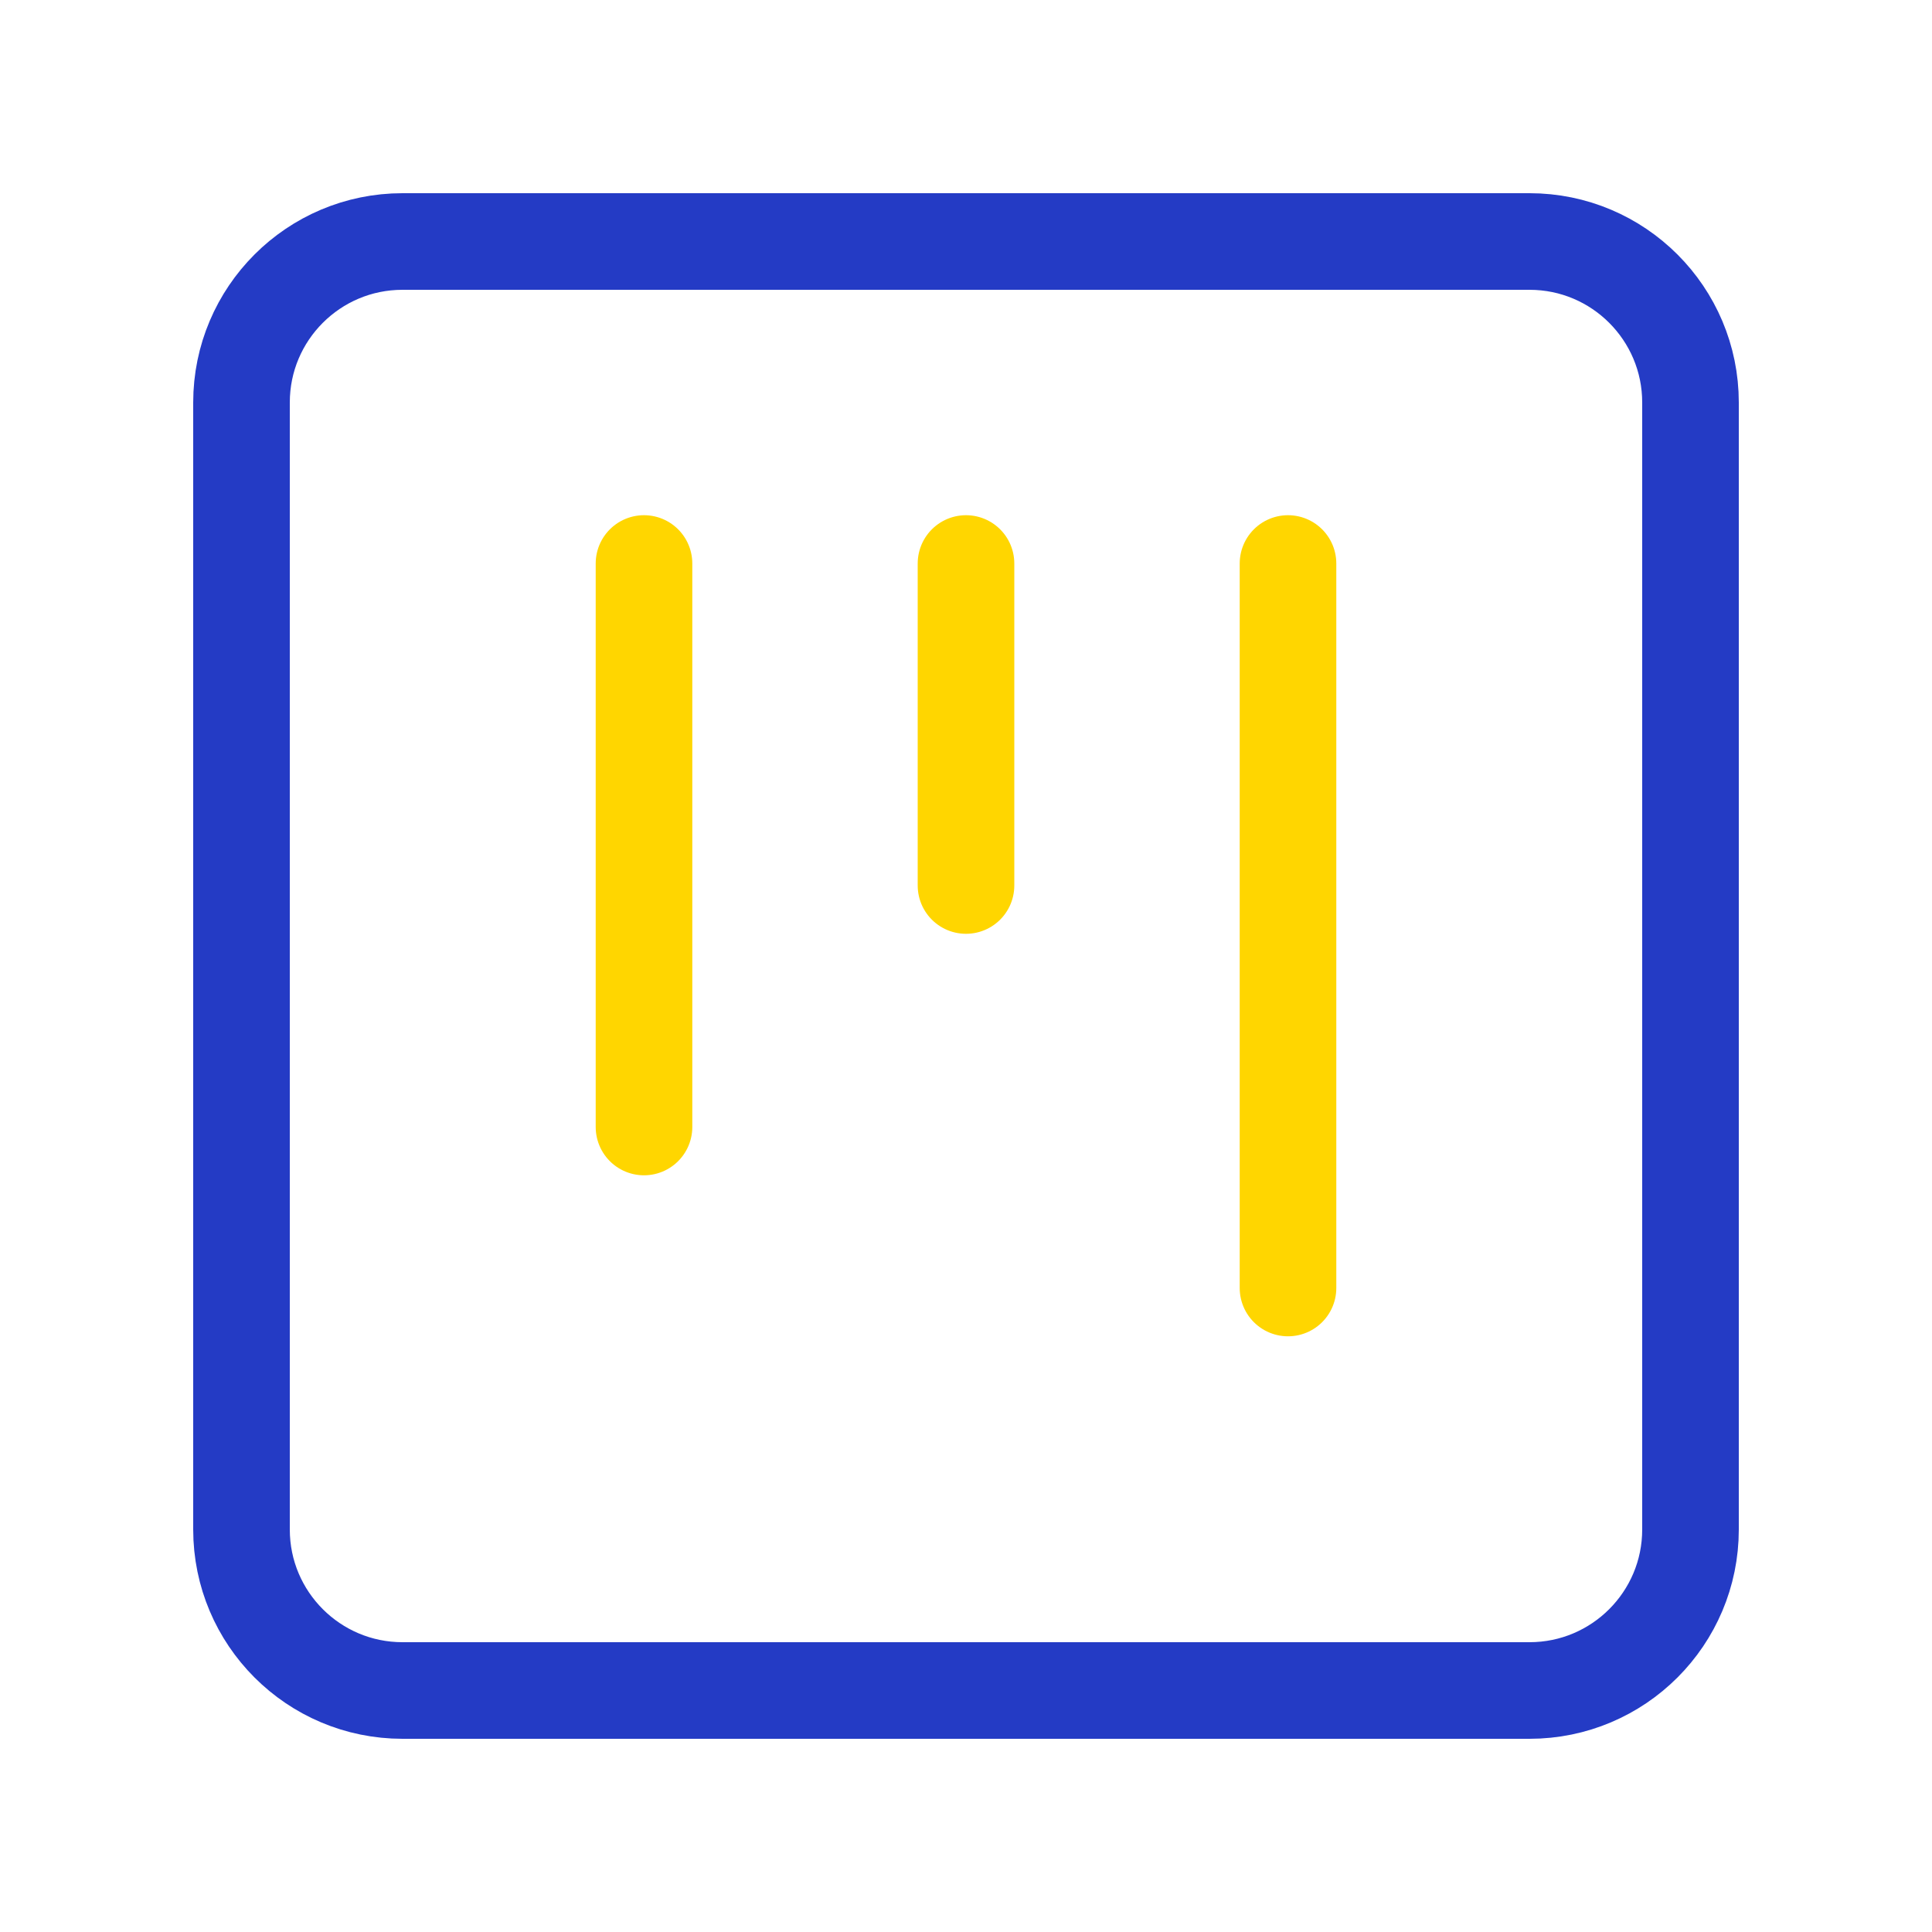 <svg width="60" height="60" viewBox="0 0 60 60" fill="none" xmlns="http://www.w3.org/2000/svg">
<path d="M47.5 7.5H12.5C9.739 7.5 7.5 9.739 7.5 12.5V47.5C7.5 50.261 9.739 52.5 12.5 52.5H47.5C50.261 52.5 52.5 50.261 52.5 47.5V12.5C52.5 9.739 50.261 7.5 47.5 7.5Z" stroke="#243BC5" stroke-width="3" stroke-linecap="round" stroke-linejoin="round"/>
<path d="M20 17.5V35" stroke="#FFD600" stroke-width="3" stroke-linecap="round" stroke-linejoin="round"/>
<path d="M30 17.5V27.5" stroke="#FFD600" stroke-width="3" stroke-linecap="round" stroke-linejoin="round"/>
<path d="M40 17.5V40" stroke="#FFD600" stroke-width="3" stroke-linecap="round" stroke-linejoin="round"/>
</svg>
